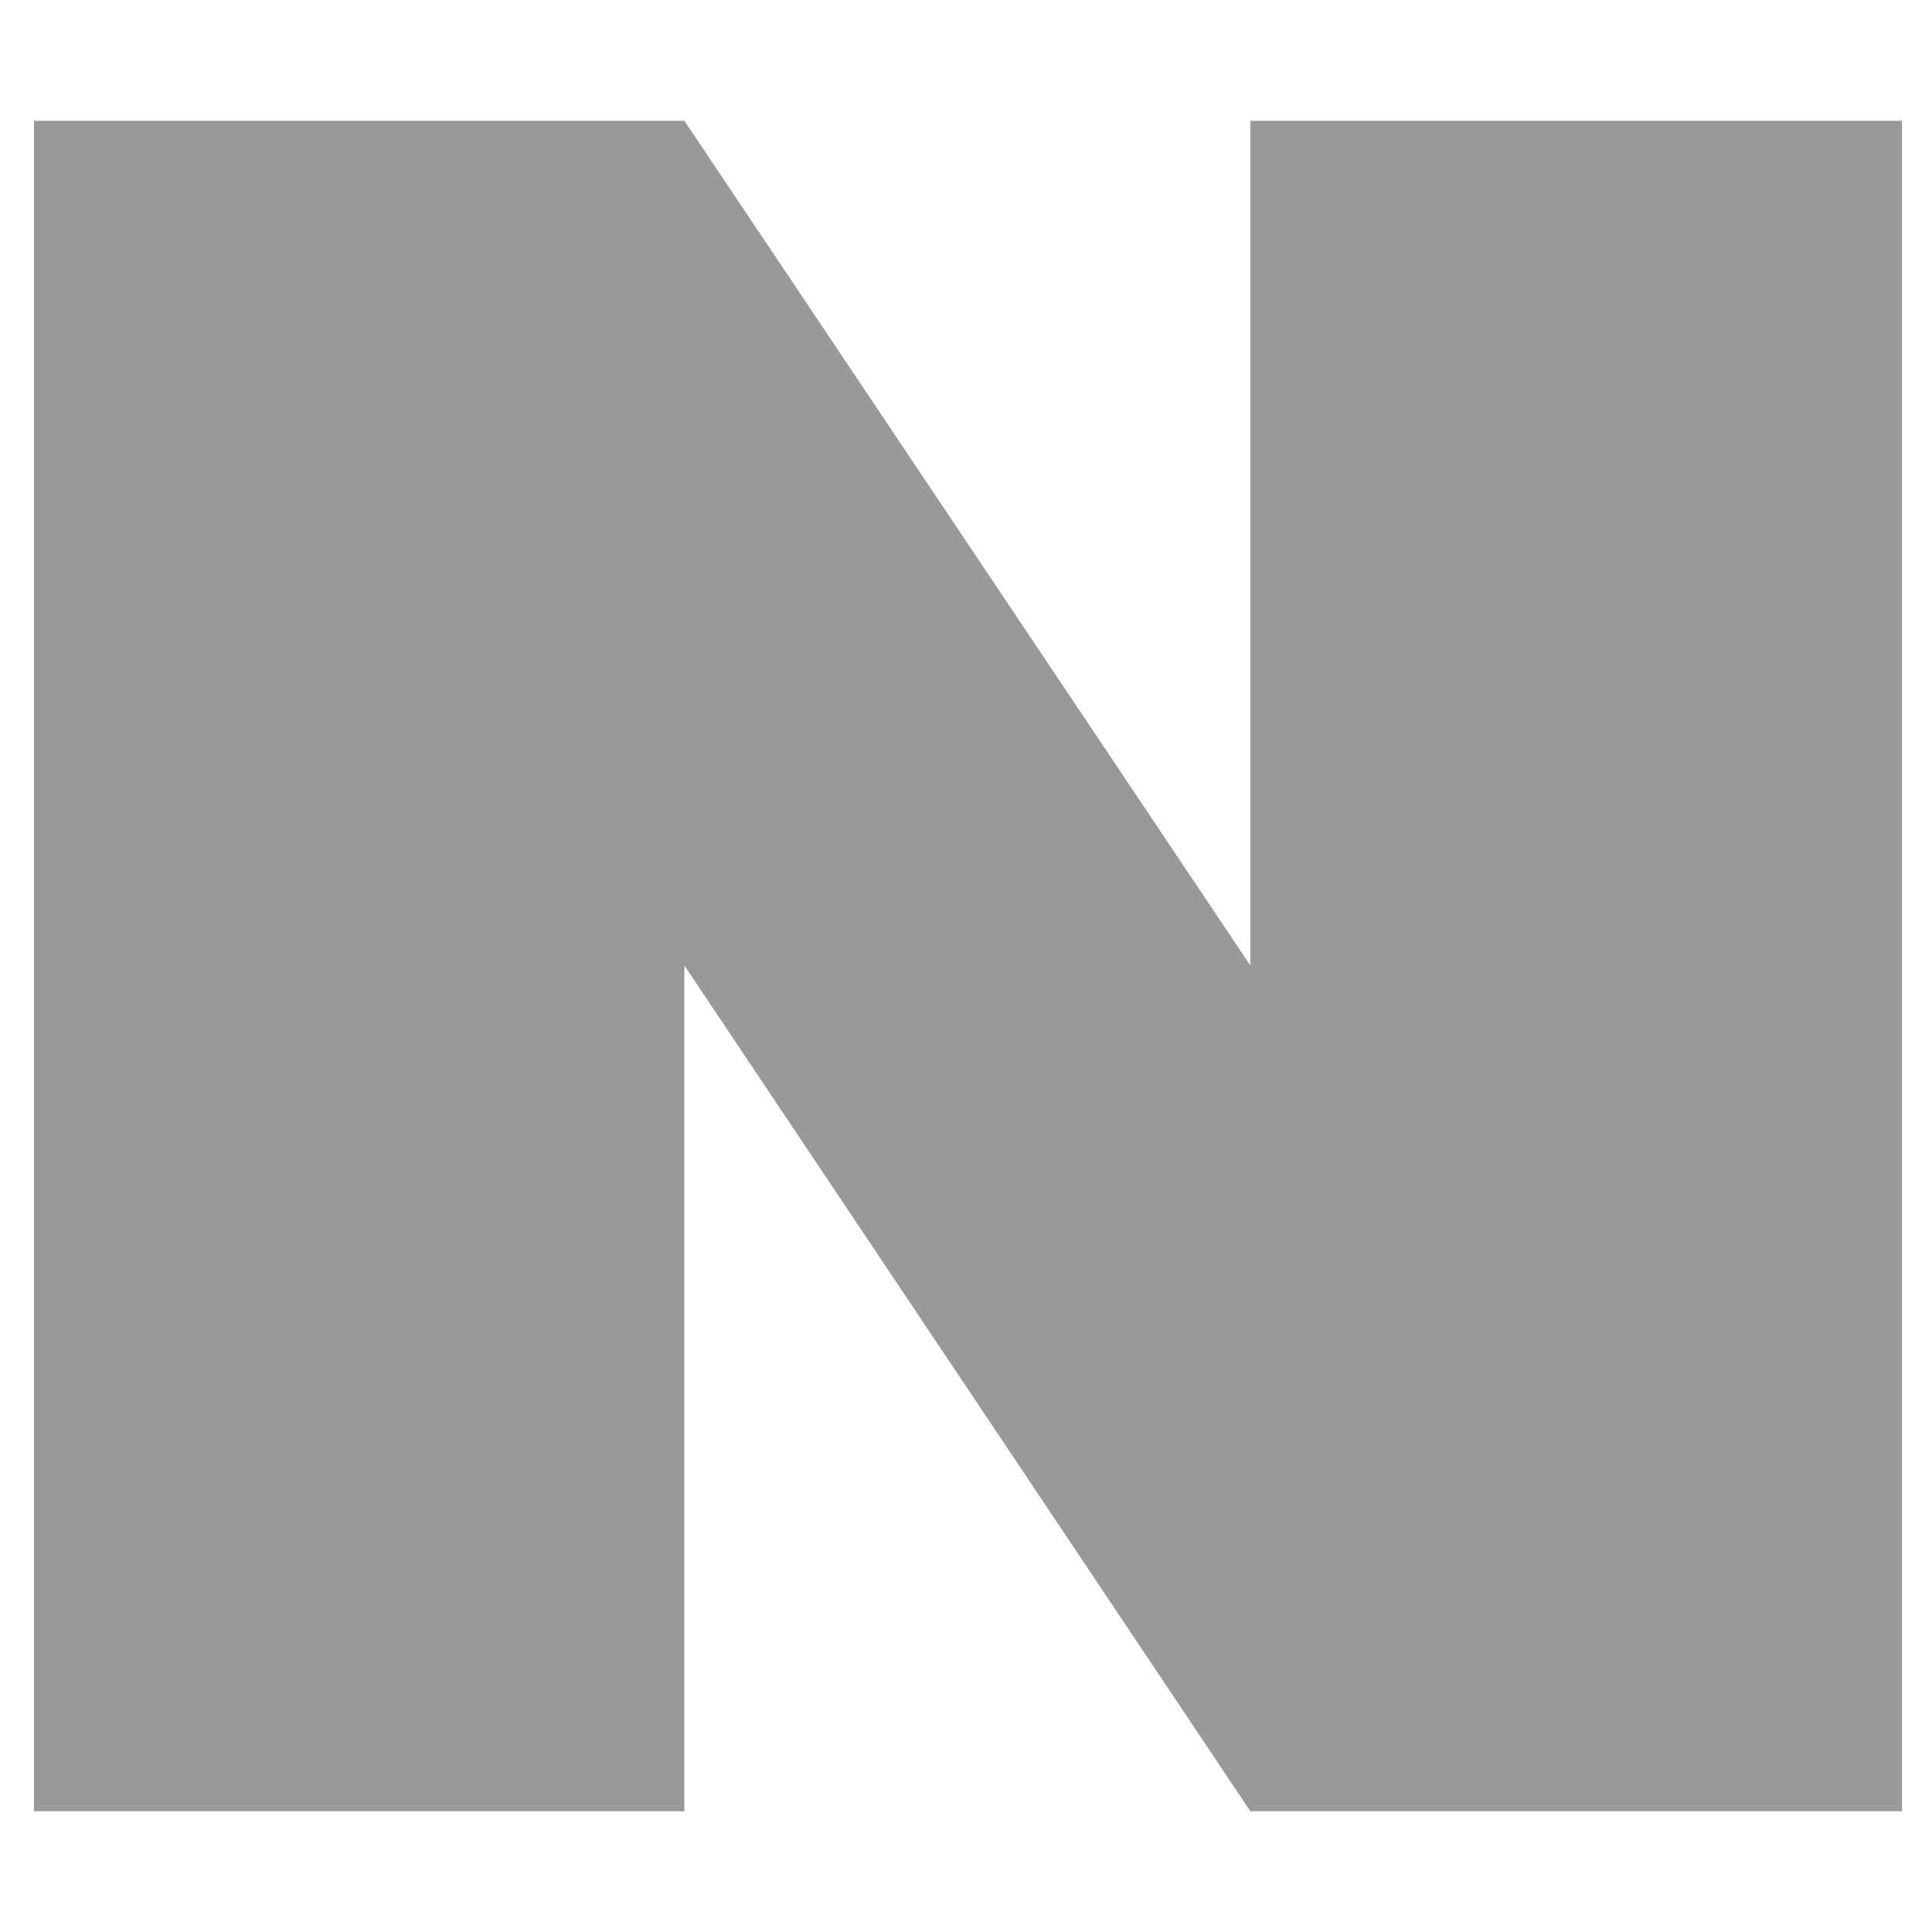 <?xml version="1.0" encoding="utf-8"?>
<svg width="200" height="200" viewBox="0 0 512 512" version="1.1" xmlns="http://www.w3.org/2000/svg"><path fill="#999" d="M9 32V480H181.366V255.862L331.358 480H504V32H331.358V255.862L181.366 32H9Z"></path></svg>